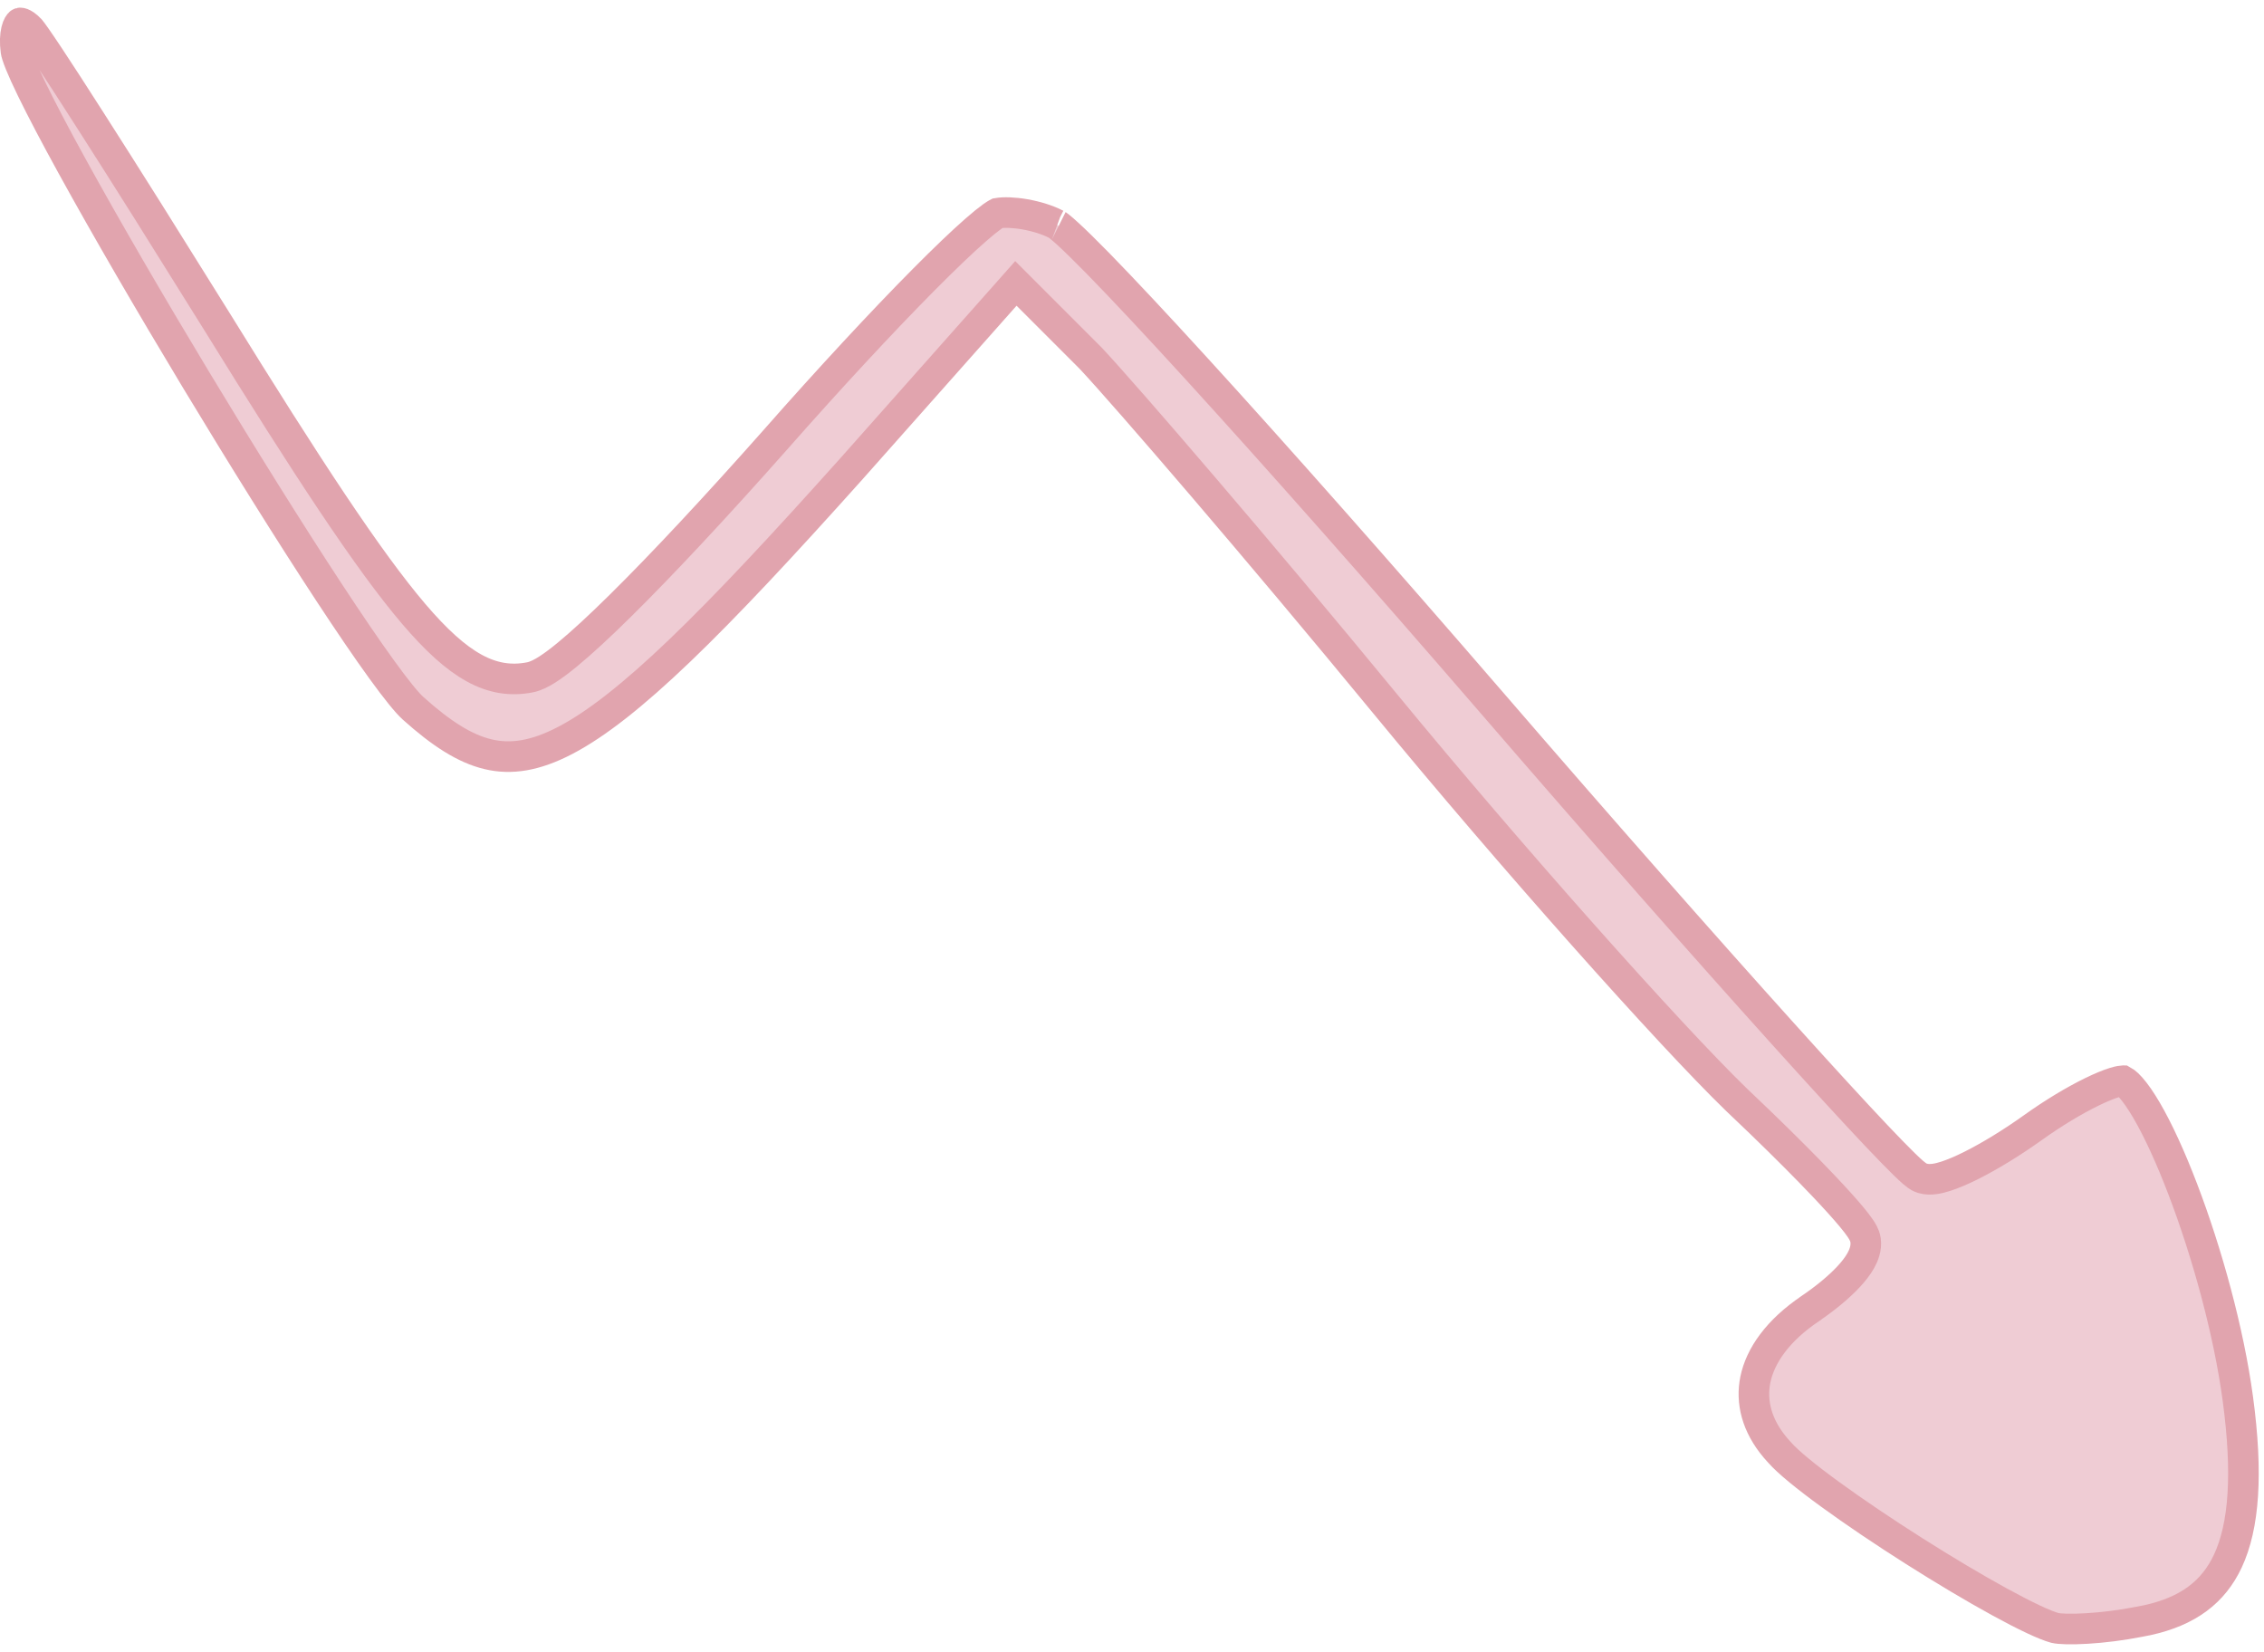 <svg xmlns="http://www.w3.org/2000/svg" width="74" height="54" viewBox="0 0 74 54" fill="none"><path d="M0.686 0.752C0.723 0.76 0.795 0.789 0.889 0.87L0.991 0.969L0.997 0.976C0.997 0.976 1.013 0.993 1.048 1.041C1.082 1.086 1.125 1.147 1.179 1.224C1.287 1.378 1.43 1.589 1.604 1.851C1.952 2.376 2.42 3.099 2.974 3.966C3.528 4.832 4.169 5.842 4.861 6.942L7.06 10.46C10.076 15.336 12.047 18.331 13.517 20.057C14.979 21.773 16.068 22.383 17.325 22.136C17.521 22.097 17.723 21.987 17.899 21.874C18.089 21.752 18.304 21.59 18.54 21.396C19.014 21.006 19.603 20.462 20.281 19.792C21.64 18.451 23.389 16.578 25.352 14.363L25.352 14.362C27.12 12.355 28.84 10.503 30.191 9.141C30.868 8.459 31.446 7.905 31.89 7.517C32.113 7.322 32.294 7.176 32.432 7.077C32.501 7.028 32.553 6.997 32.588 6.977C32.595 6.973 32.601 6.97 32.605 6.968C32.806 6.933 33.131 6.94 33.502 7.005C33.878 7.072 34.246 7.187 34.507 7.323L34.531 7.335L34.556 7.344C34.524 7.332 34.538 7.332 34.626 7.402C34.699 7.46 34.797 7.545 34.921 7.659C35.168 7.886 35.498 8.211 35.904 8.625C36.713 9.454 37.809 10.624 39.112 12.052C41.717 14.906 45.143 18.778 48.759 22.965C52.378 27.157 55.75 30.981 58.266 33.773C59.523 35.169 60.569 36.309 61.325 37.108C61.703 37.506 62.011 37.824 62.24 38.047C62.353 38.157 62.452 38.25 62.531 38.318C62.57 38.352 62.611 38.384 62.65 38.412C62.675 38.43 62.746 38.482 62.838 38.509C62.979 38.552 63.123 38.545 63.233 38.53C63.351 38.514 63.474 38.482 63.596 38.443C63.842 38.364 64.127 38.241 64.429 38.09C65.036 37.786 65.759 37.345 66.456 36.846C67.113 36.376 67.8 35.964 68.374 35.684C68.661 35.544 68.91 35.441 69.107 35.38C69.27 35.33 69.358 35.321 69.391 35.32C69.392 35.32 69.393 35.321 69.394 35.321C69.409 35.329 69.43 35.342 69.456 35.362C69.508 35.401 69.574 35.462 69.65 35.548C69.803 35.721 69.977 35.971 70.166 36.295C70.543 36.941 70.951 37.832 71.345 38.864C72.135 40.929 72.847 43.504 73.144 45.705C73.478 48.177 73.349 49.884 72.818 51.019C72.345 52.03 71.517 52.659 70.189 52.95L69.907 53.005C69.336 53.118 68.731 53.191 68.218 53.222C67.684 53.255 67.31 53.238 67.167 53.204C66.843 53.117 66.2 52.815 65.355 52.352C64.521 51.895 63.536 51.308 62.559 50.688C61.581 50.068 60.618 49.419 59.826 48.843C59.022 48.258 58.432 47.773 58.172 47.475L58.167 47.469L58.162 47.464L58.032 47.318C57.412 46.584 57.228 45.81 57.375 45.088C57.535 44.307 58.106 43.482 59.17 42.767L59.172 42.764C59.656 42.435 60.096 42.074 60.415 41.733C60.574 41.563 60.717 41.383 60.819 41.202C60.914 41.033 61.013 40.794 60.978 40.535C60.964 40.431 60.923 40.345 60.9 40.3C60.872 40.246 60.838 40.191 60.802 40.139C60.731 40.034 60.636 39.912 60.525 39.778C60.301 39.508 59.989 39.163 59.615 38.768C59.053 38.175 58.339 37.46 57.554 36.701L56.748 35.931C54.566 33.815 49.39 28.003 45.267 22.991C41.14 17.973 36.788 12.922 35.661 11.72L35.656 11.715L35.651 11.709L33.564 9.621L33.205 9.262L32.849 9.664L27.826 15.324C25.567 17.847 23.744 19.8 22.22 21.261C20.691 22.725 19.491 23.667 18.479 24.196C17.484 24.716 16.694 24.826 15.953 24.65C15.19 24.469 14.418 23.971 13.499 23.146C13.307 22.974 12.957 22.545 12.472 21.875C11.997 21.22 11.417 20.367 10.769 19.381C9.474 17.41 7.918 14.917 6.411 12.419C4.904 9.92 3.45 7.419 2.358 5.433C1.811 4.439 1.358 3.578 1.035 2.913C0.873 2.58 0.746 2.301 0.657 2.081C0.563 1.848 0.528 1.721 0.522 1.675C0.482 1.38 0.497 1.151 0.536 0.992C0.575 0.831 0.631 0.77 0.648 0.756C0.651 0.753 0.652 0.745 0.686 0.752Z" fill="#EFCCD4" stroke="#E1A4AE"></path></svg>